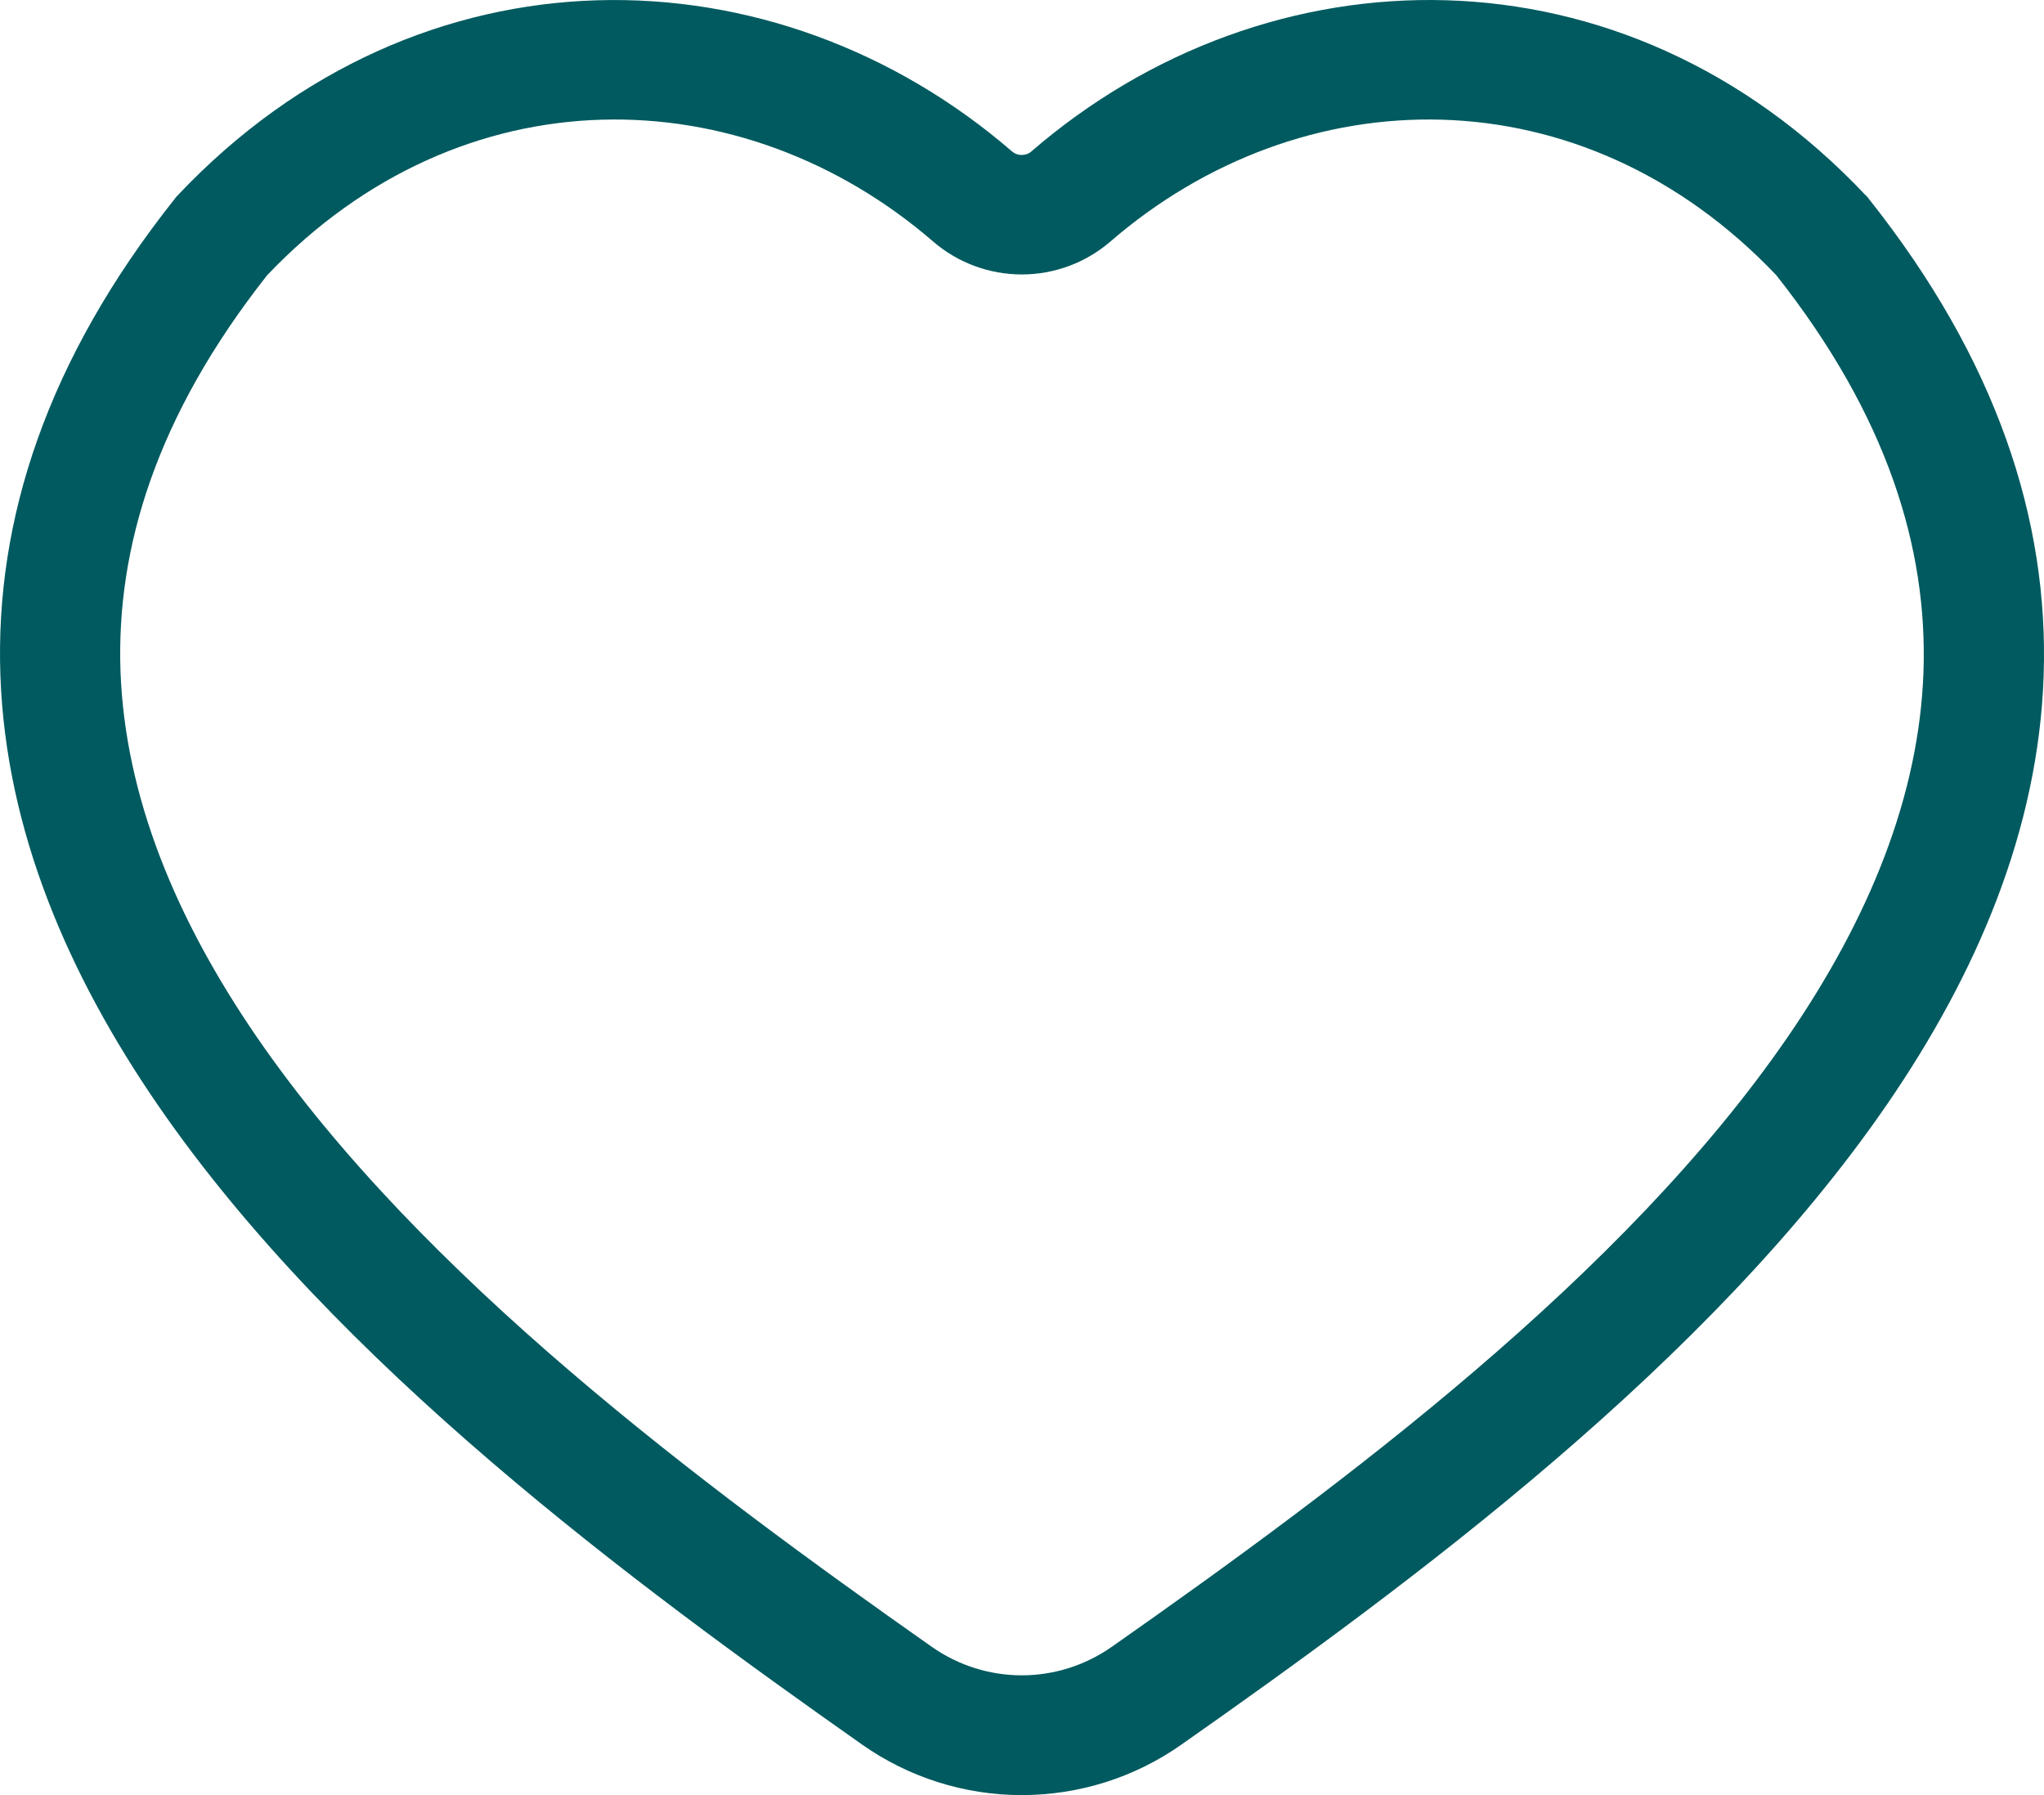 <?xml version="1.0" encoding="UTF-8"?> <svg xmlns="http://www.w3.org/2000/svg" width="41" height="36" viewBox="0 0 41 36" fill="none"><path fill-rule="evenodd" clip-rule="evenodd" d="M5.36 5.518C3.134 8.34 2.33 10.992 2.417 13.462C2.509 15.97 3.522 18.425 5.157 20.806C8.454 25.596 14.066 29.774 18.684 33.022C19.774 33.79 21.217 33.79 22.307 33.022C26.961 29.758 32.571 25.582 35.861 20.794C37.491 18.418 38.497 15.965 38.583 13.462C38.665 10.992 37.86 8.34 35.629 5.518C31.722 1.411 26.096 1.534 22.266 4.85C21.773 5.272 21.145 5.504 20.495 5.504C19.846 5.504 19.218 5.272 18.725 4.85C14.893 1.536 9.271 1.409 5.36 5.518ZM3.568 3.914C8.43 -1.234 15.554 -1.07 20.307 3.043C20.36 3.086 20.427 3.109 20.495 3.108C20.576 3.105 20.638 3.083 20.681 3.043C25.432 -1.07 32.566 -1.236 37.423 3.917L37.46 3.953L37.491 3.994C40.045 7.21 41.099 10.418 40.993 13.546C40.889 16.646 39.647 19.534 37.85 22.15C34.281 27.343 28.317 31.745 23.698 34.987C22.761 35.647 21.642 36 20.494 36C19.346 36 18.227 35.645 17.29 34.985C12.708 31.759 6.741 27.358 3.167 22.162C1.368 19.546 0.119 16.654 0.008 13.55C-0.103 10.421 0.946 7.212 3.5 3.994L3.531 3.953L3.568 3.914Z" fill="#005A5F"></path></svg> 
